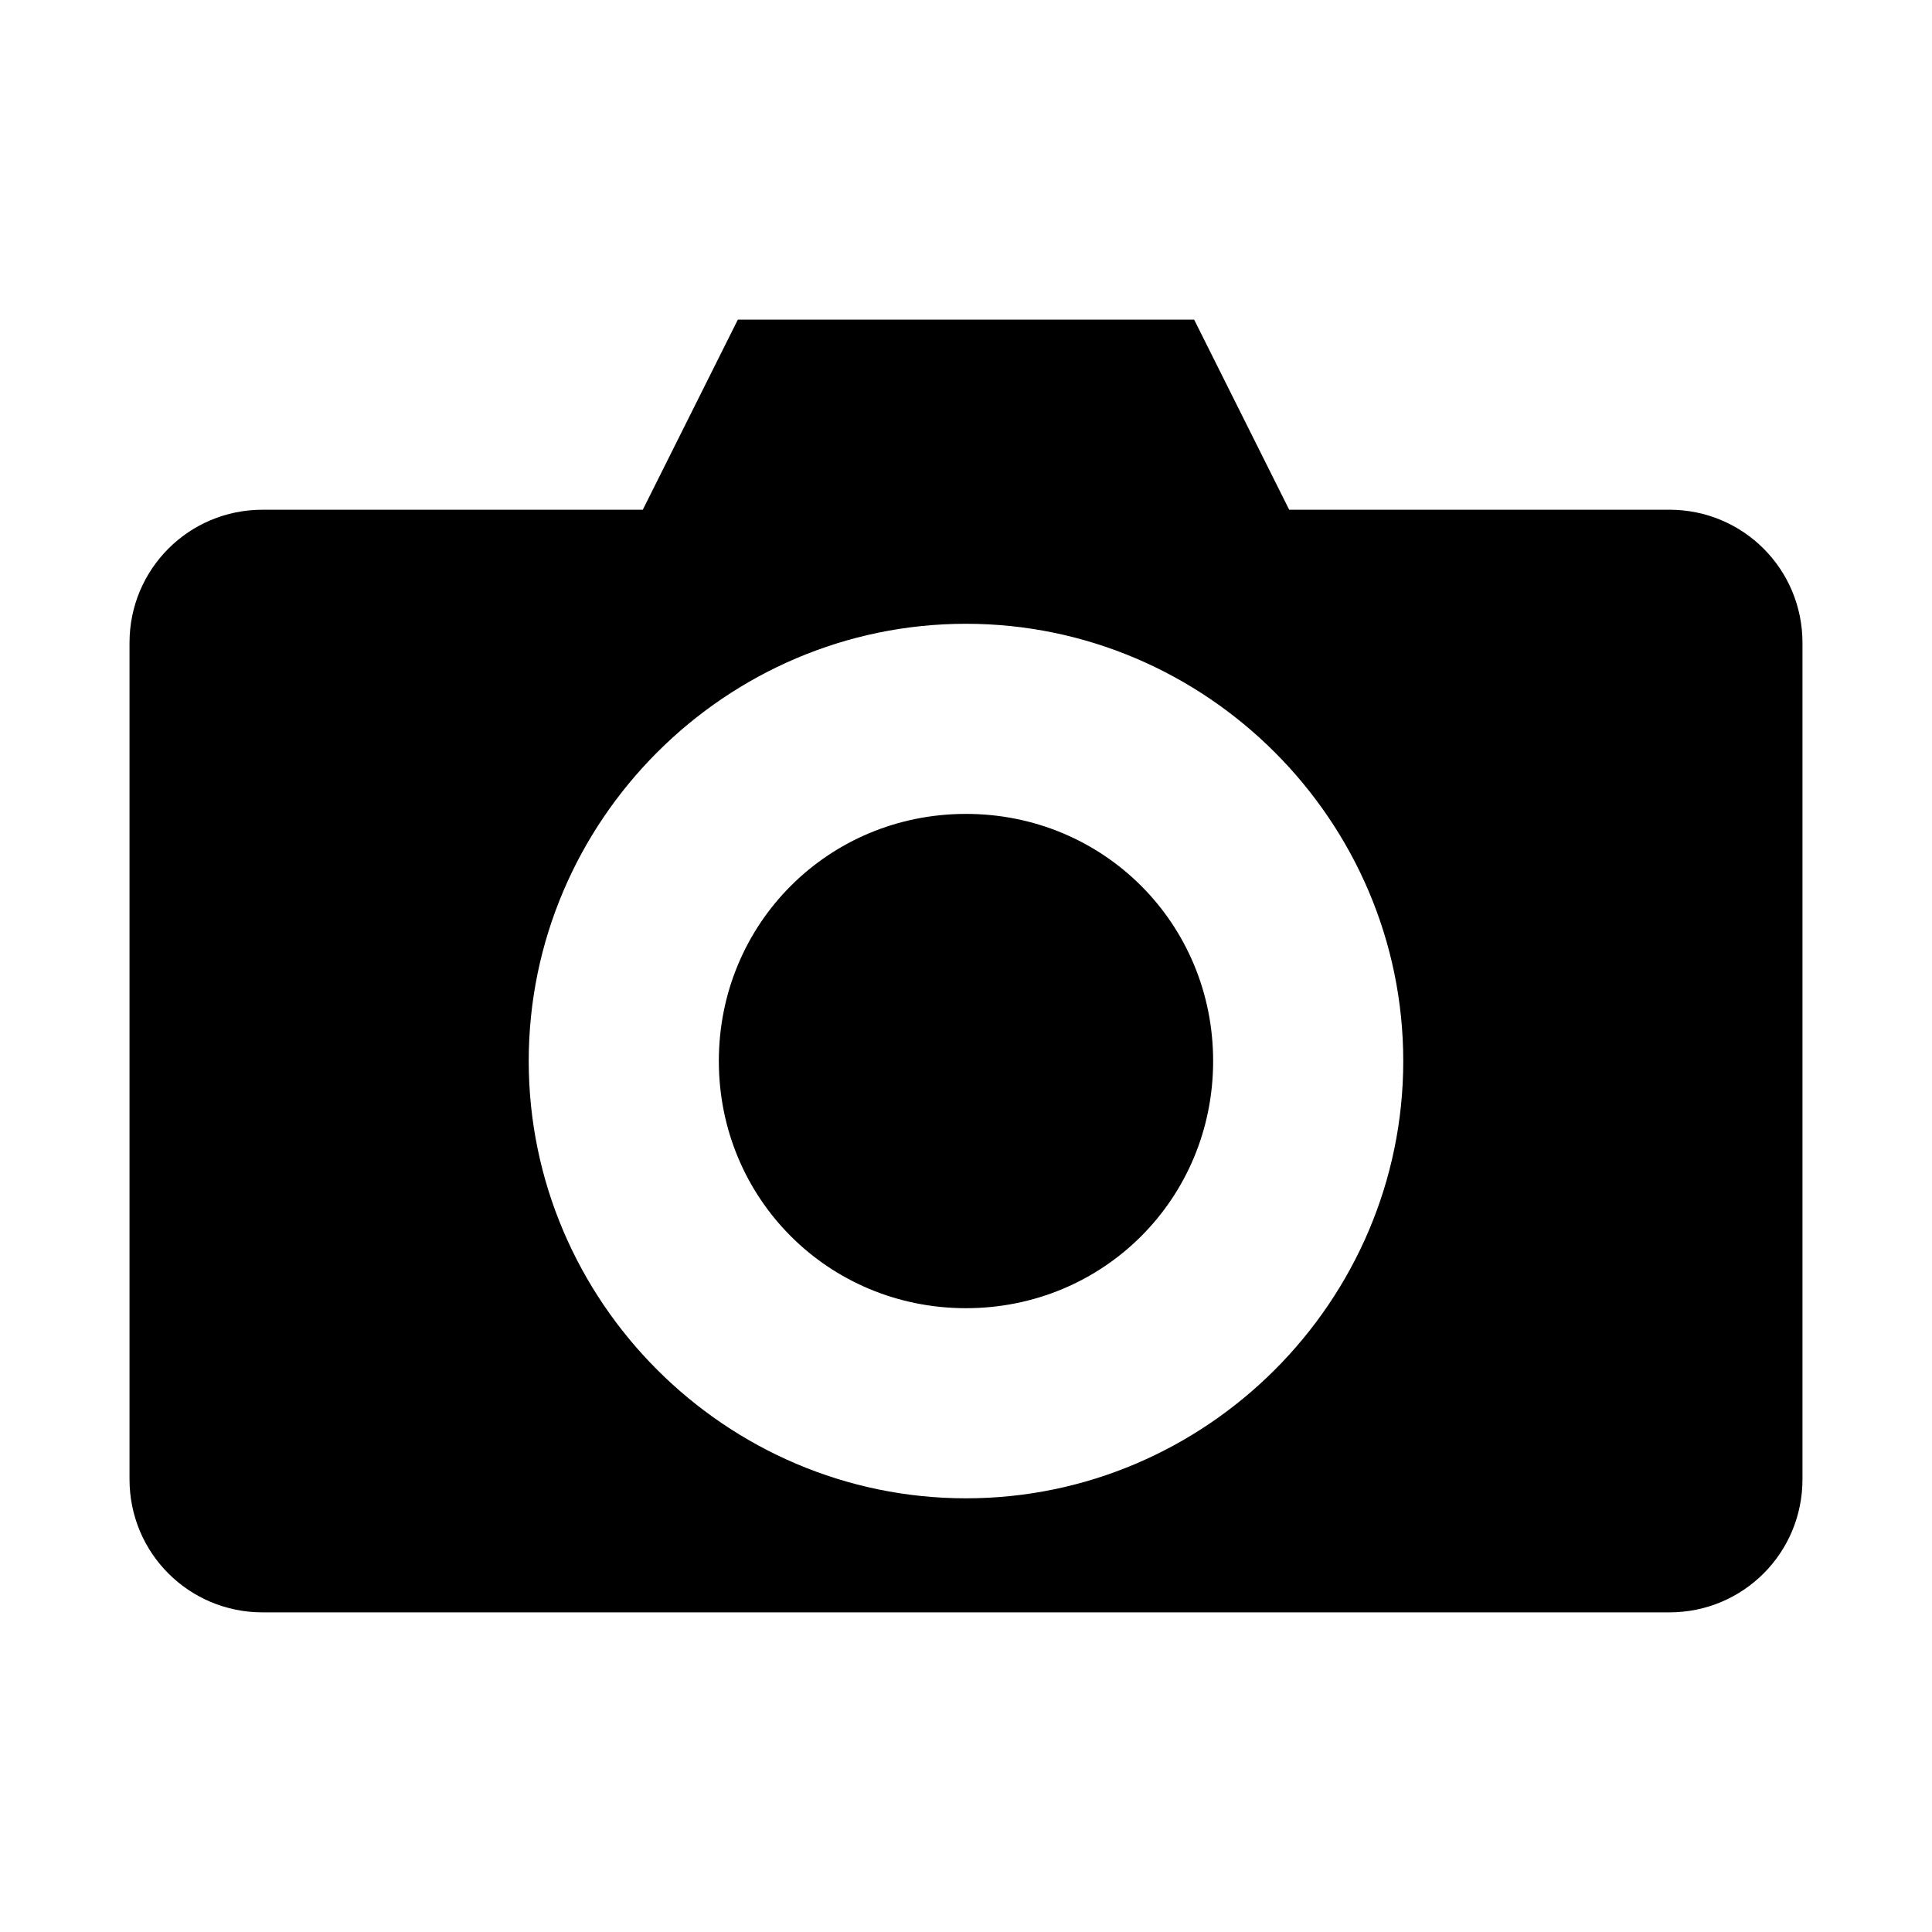 <?xml version="1.0" encoding="UTF-8"?>
<!-- The Best Svg Icon site in the world: iconSvg.co, Visit us! https://iconsvg.co -->
<svg fill="#000000" width="800px" height="800px" version="1.1" viewBox="144 144 512 512" xmlns="http://www.w3.org/2000/svg">
 <path d="m339.54 228.7-25.191 50.383h-100.76c-19.539 0-35.266 15.73-35.266 35.266v221.68c0 19.539 15.73 35.266 35.266 35.266h372.82c19.539 0 35.266-15.73 35.266-35.266v-221.68c0-19.539-15.73-35.266-35.266-35.266h-100.76l-25.191-50.383zm60.457 80.609c63.699 0 115.88 52.18 115.88 115.88 0 63.699-52.176 115.88-115.88 115.88s-115.88-52.18-115.88-115.88c0-63.699 52.18-115.88 115.88-115.88zm0 50.383c-36.469 0-65.496 29.023-65.496 65.496 0 36.469 29.027 65.496 65.496 65.496 36.473 0 65.496-29.023 65.496-65.496 0-36.469-29.023-65.496-65.496-65.496z"/>
</svg>